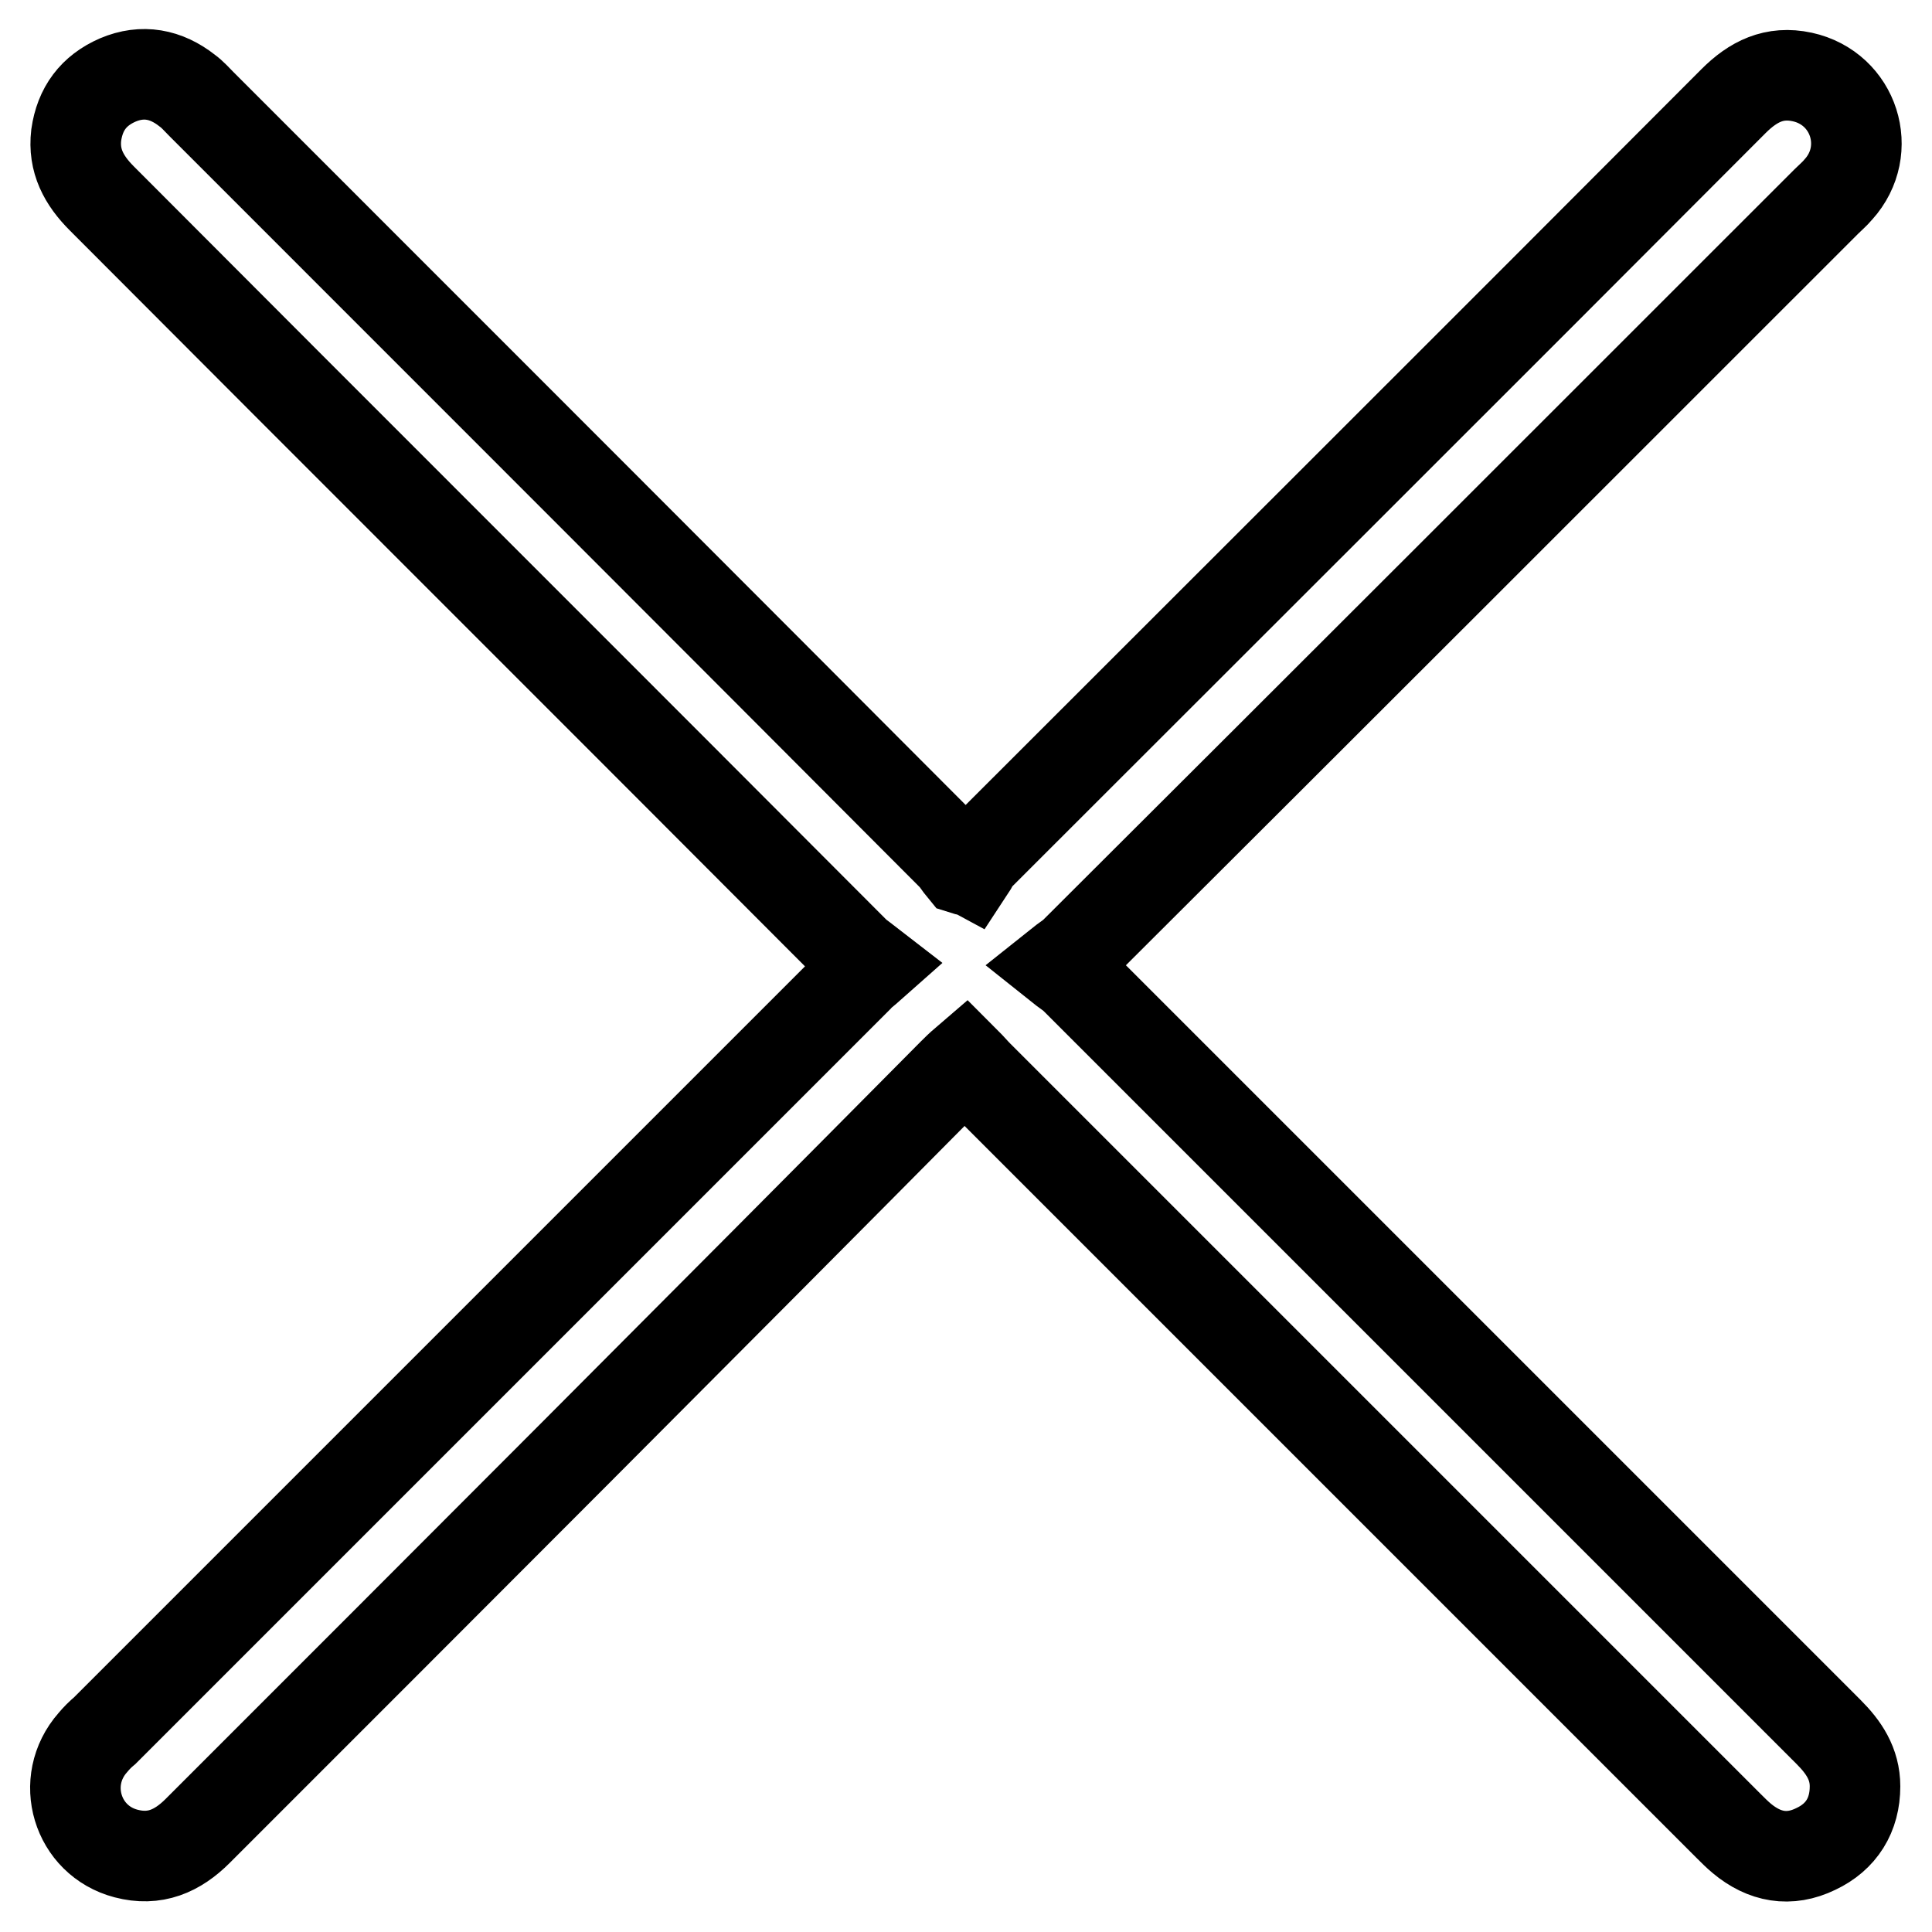 <?xml version="1.0" encoding="utf-8"?>
<!-- Svg Vector Icons : http://www.onlinewebfonts.com/icon -->
<!DOCTYPE svg PUBLIC "-//W3C//DTD SVG 1.1//EN" "http://www.w3.org/Graphics/SVG/1.1/DTD/svg11.dtd">
<svg version="1.1" xmlns="http://www.w3.org/2000/svg" xmlns:xlink="http://www.w3.org/1999/xlink" x="0px" y="0px" viewBox="0 0 256 256" enable-background="new 0 0 256 256" xml:space="preserve">
<g> <path stroke-width="12" fill-opacity="0" stroke="#000000"  d="M115.5,127.9c-0.9-0.7-1.5-1.1-2-1.5C80.2,93,46.8,59.7,13.5,26.3c-2.4-2.4-3.8-5-3.4-8.4 c0.5-3.5,2.3-5.9,5.5-7.3c3.3-1.4,6.4-0.8,9.2,1.4c0.7,0.5,1.3,1.2,1.9,1.8c33.2,33.2,66.4,66.4,99.5,99.6c0.5,0.5,0.9,1.2,1.4,1.8 c0.3,0.1,0.6,0.1,0.8,0.2c0.4-0.6,0.7-1.4,1.2-1.9C163,80.1,196.4,46.8,229.7,13.4c2.6-2.6,5.4-4,9.1-3.2c6.9,1.5,9.5,9.7,4.8,14.9 c-0.5,0.6-1.1,1.1-1.6,1.6c-33.2,33.2-66.4,66.4-99.6,99.5c-0.5,0.5-1.2,0.9-2.2,1.7c1,0.8,1.7,1.2,2.3,1.8 c33.3,33.3,66.5,66.5,99.8,99.8c2,2,3.5,4.2,3.5,7.2c0,3.8-1.8,6.7-5.2,8.3c-3.5,1.7-6.8,1.1-9.8-1.4c-0.6-0.5-1.2-1.1-1.8-1.7 c-33.1-33.1-66.3-66.3-99.4-99.4c-0.5-0.5-1-1.1-1.7-1.8c-0.7,0.6-1.2,1.1-1.7,1.6C93,175.8,59.6,209.2,26.2,242.6 c-2.7,2.7-5.7,4-9.5,3c-6.5-1.7-8.9-9.6-4.4-14.7c0.5-0.6,1-1.1,1.6-1.6c33.2-33.2,66.5-66.5,99.7-99.7 C114,129.1,114.6,128.7,115.5,127.9z"/></g>
</svg>